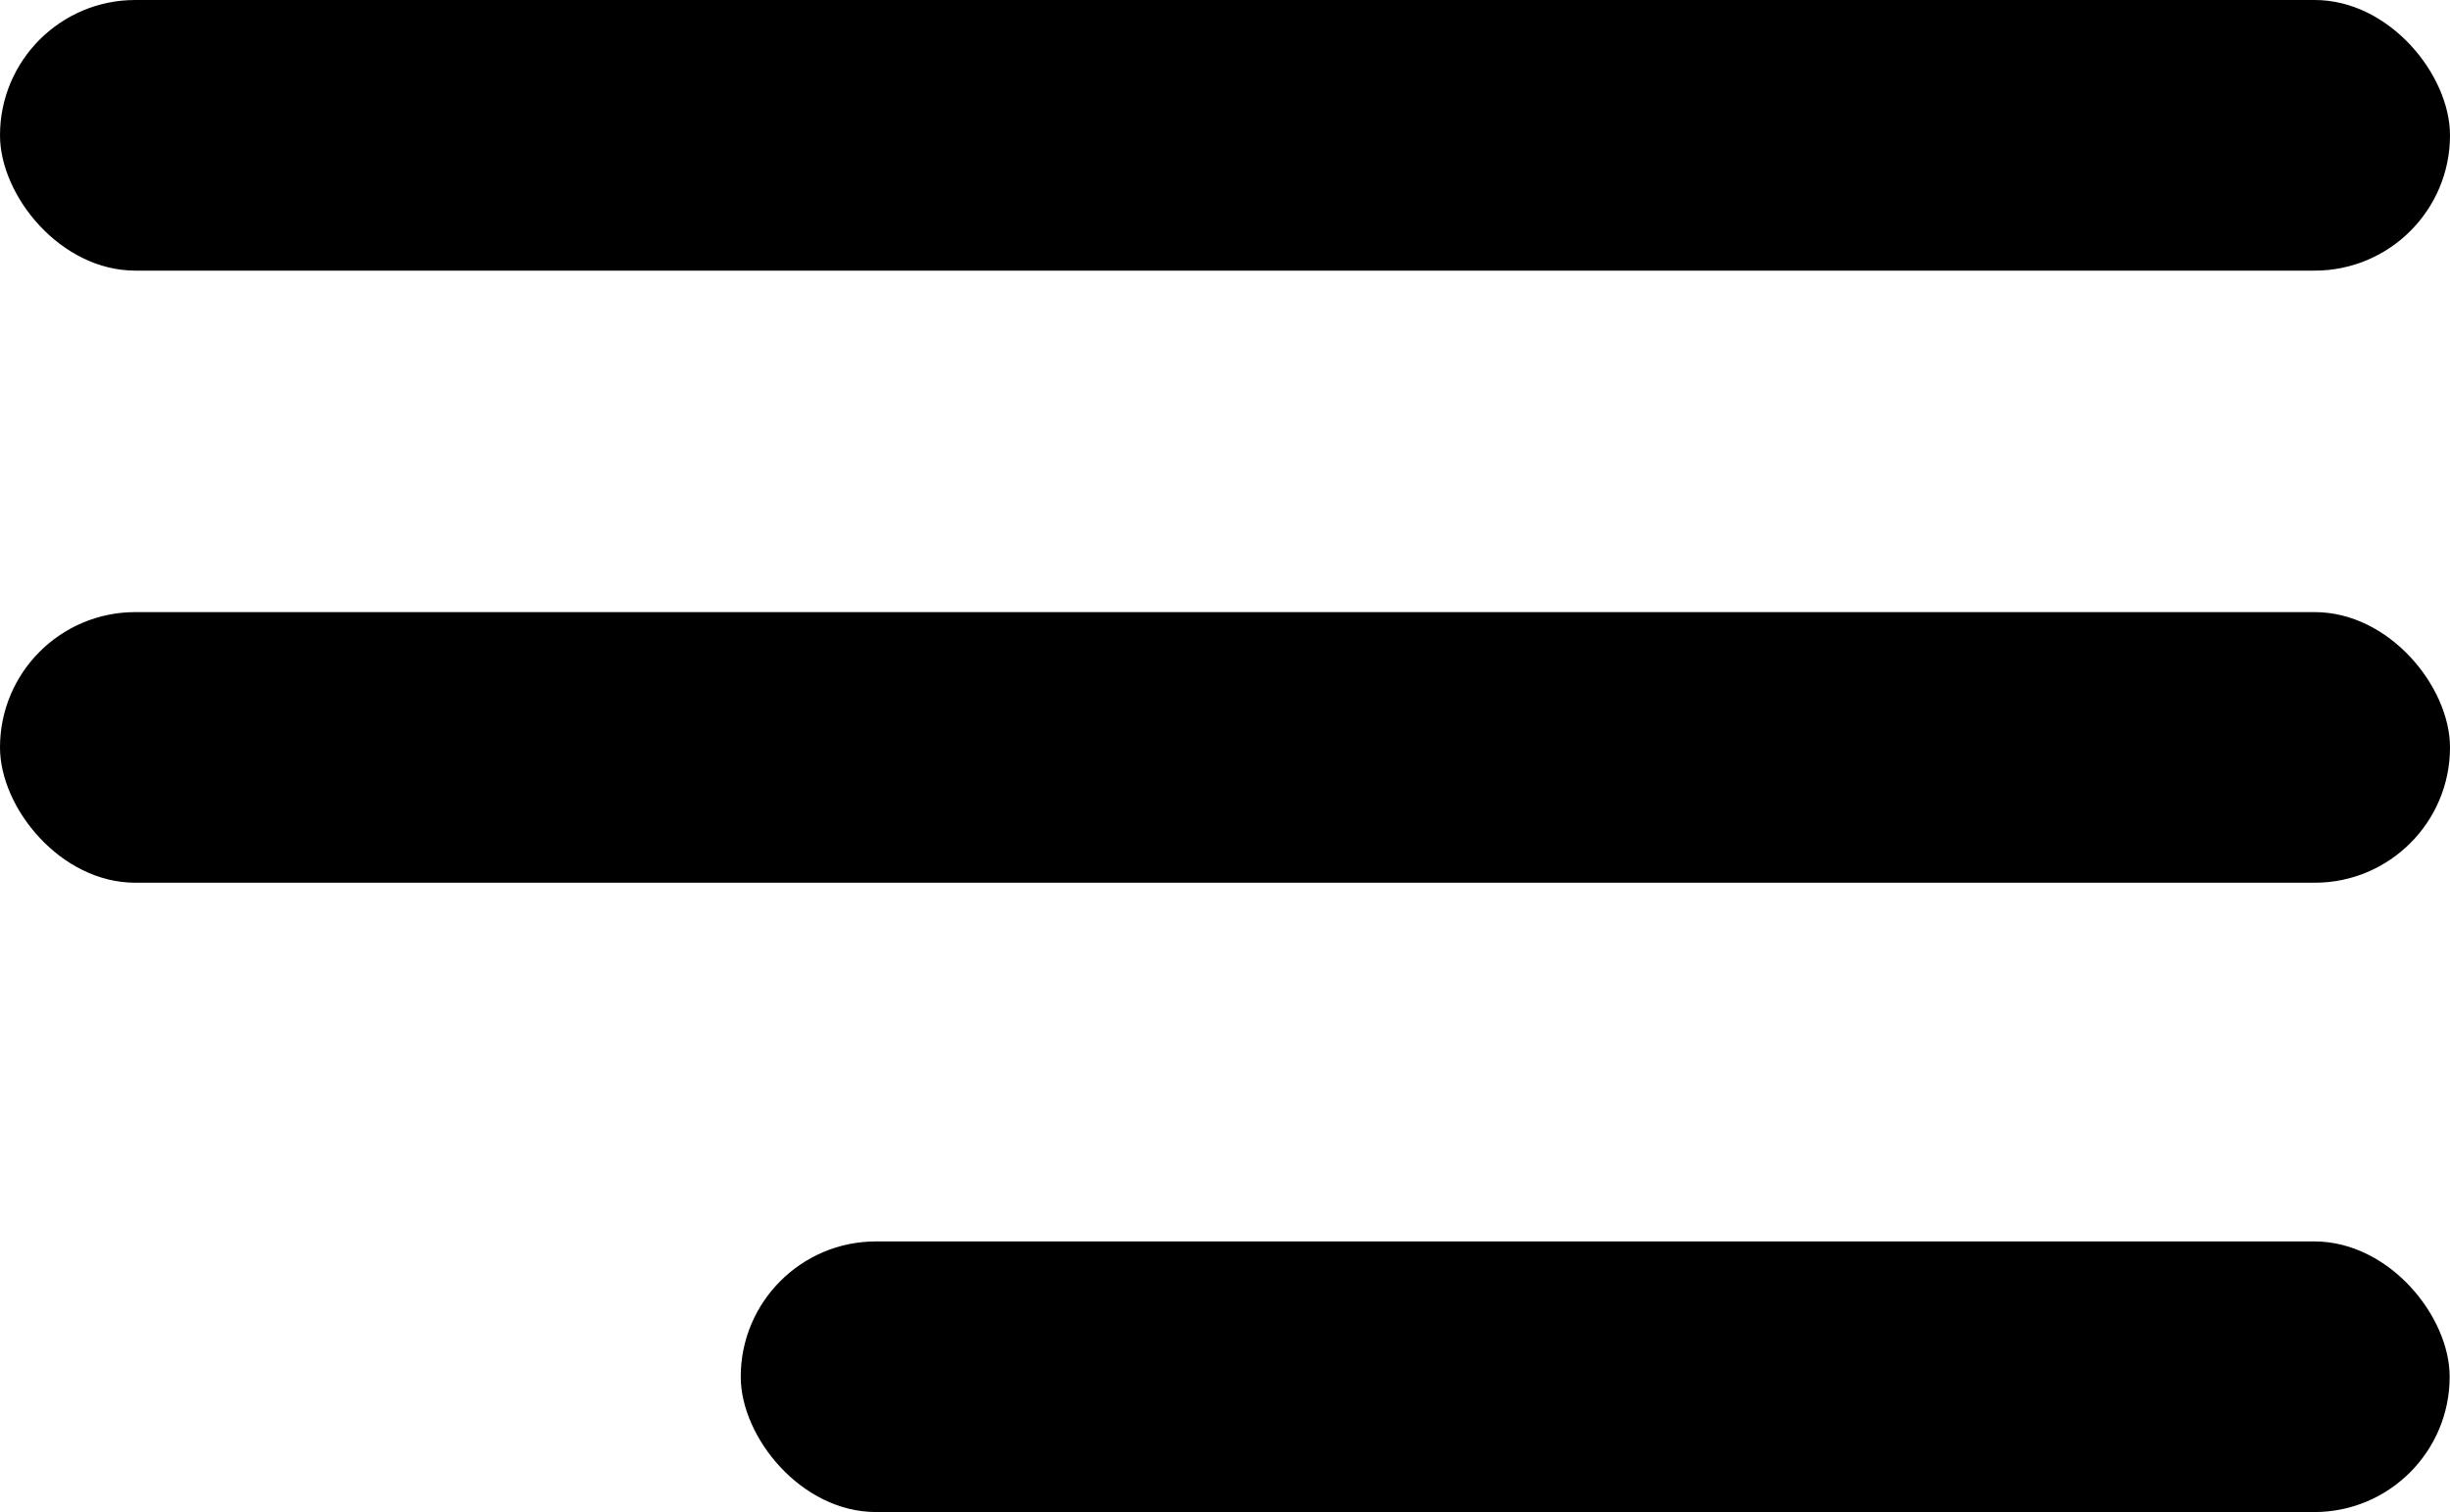 <svg xmlns="http://www.w3.org/2000/svg" viewBox="0 0 72.6 44.81"><title>ico-menu-movil-44-27</title><g id="fd7183c4-c961-4a1c-bb82-d442a8dbfaa5" data-name="Capa 2"><g id="b09ba6b6-c35e-44c0-953b-85faa5a4004f" data-name="Capa 1"><rect width="72.6" height="8.02" rx="4.01"/><rect y="18.14" width="72.6" height="8.02" rx="4.01"/><rect x="21.95" y="36.79" width="50.64" height="8.02" rx="4.01"/></g></g></svg>
